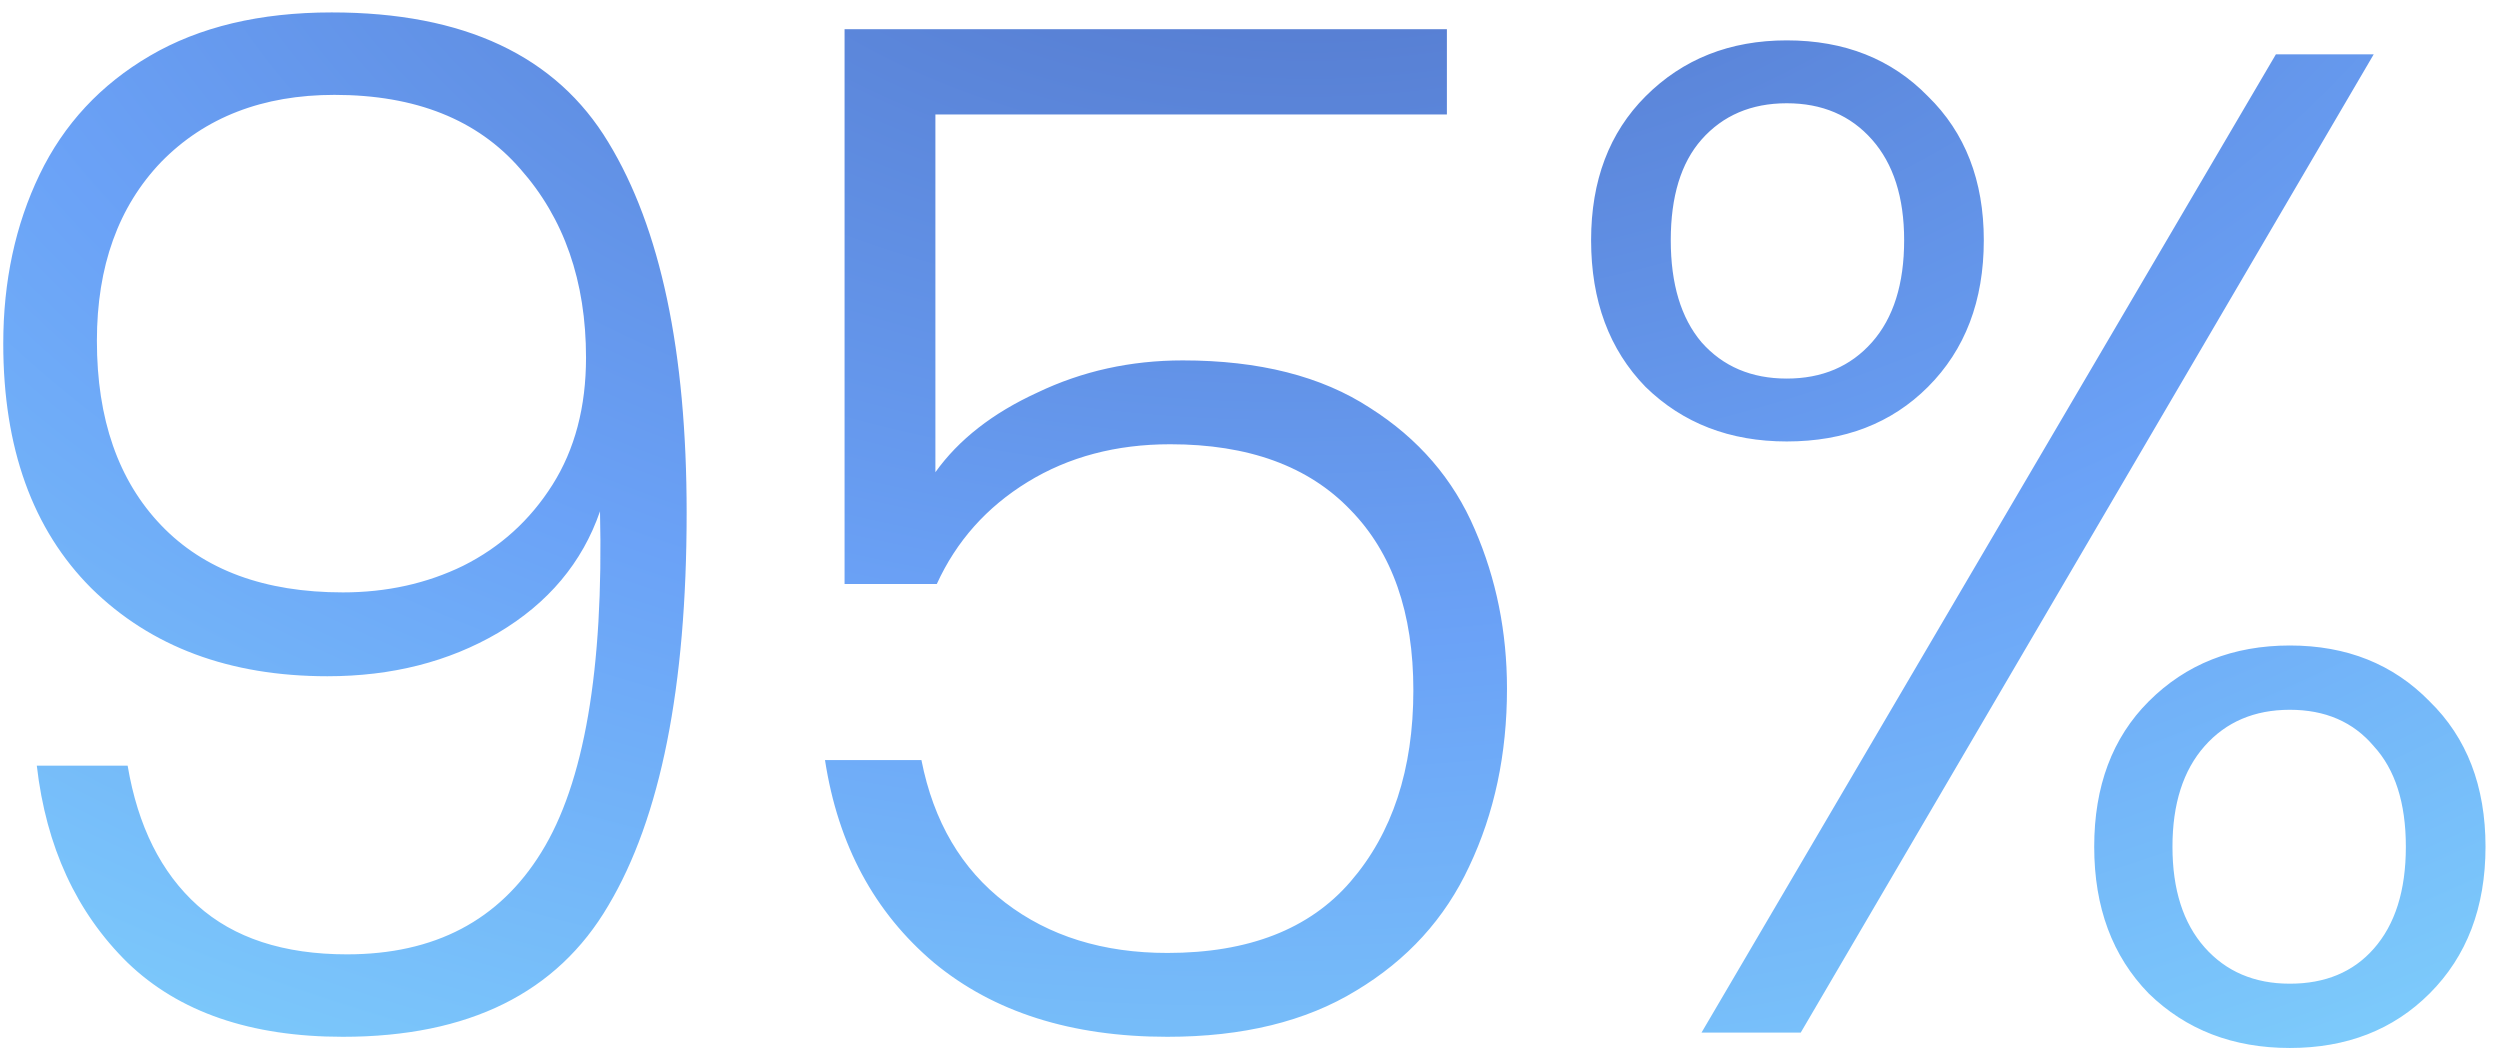 <svg width="161" height="68" viewBox="0 0 161 68" fill="none" xmlns="http://www.w3.org/2000/svg">
<path d="M8.22 49.31C8.88 53.21 10.38 56.21 12.72 58.31C15.06 60.41 18.27 61.46 22.35 61.46C27.99 61.46 32.16 59.27 34.86 54.89C37.62 50.45 38.88 43.13 38.64 32.93C37.5 36.23 35.31 38.84 32.07 40.76C28.89 42.62 25.23 43.55 21.09 43.55C14.79 43.55 9.72 41.66 5.88 37.88C2.1 34.1 0.21 28.85 0.21 22.13C0.21 18.11 0.99 14.48 2.55 11.24C4.11 8 6.48 5.45 9.66 3.59C12.84 1.73 16.74 0.8 21.36 0.8C29.88 0.8 35.82 3.59 39.18 9.17C42.54 14.69 44.22 22.64 44.22 33.02C44.22 44.24 42.54 52.67 39.18 58.31C35.88 63.95 30.18 66.77 22.08 66.77C16.14 66.77 11.52 65.18 8.22 62C4.92 58.76 2.97 54.53 2.37 49.31H8.22ZM22.08 38.15C24.9 38.15 27.48 37.58 29.82 36.44C32.22 35.24 34.14 33.5 35.58 31.22C37.02 28.94 37.74 26.21 37.74 23.03C37.74 18.11 36.33 14.06 33.51 10.88C30.75 7.7 26.76 6.11 21.54 6.11C16.92 6.11 13.2 7.55 10.38 10.43C7.62 13.31 6.24 17.15 6.24 21.95C6.24 26.99 7.62 30.95 10.38 33.83C13.14 36.71 17.04 38.15 22.08 38.15ZM93.18 7.37H60.24V30.41C61.74 28.31 63.93 26.6 66.81 25.28C69.69 23.9 72.81 23.21 76.17 23.21C81.09 23.21 85.11 24.23 88.23 26.27C91.35 28.25 93.6 30.86 94.98 34.1C96.36 37.28 97.05 40.7 97.05 44.36C97.05 48.56 96.24 52.37 94.62 55.79C93.06 59.15 90.63 61.82 87.33 63.8C84.09 65.78 80.04 66.77 75.18 66.77C69 66.77 63.99 65.18 60.15 62C56.31 58.76 53.97 54.41 53.13 48.95H59.34C60.12 52.91 61.92 55.97 64.74 58.13C67.56 60.29 71.04 61.37 75.18 61.37C80.4 61.37 84.33 59.84 86.97 56.78C89.67 53.66 91.02 49.55 91.02 44.45C91.02 39.47 89.67 35.6 86.97 32.84C84.27 30.02 80.4 28.61 75.36 28.61C71.88 28.61 68.82 29.42 66.18 31.04C63.54 32.66 61.59 34.85 60.33 37.61H54.39V1.88H93.18V7.37ZM102.467 15.47C102.467 11.63 103.637 8.54 105.977 6.2C108.377 3.8 111.407 2.6 115.067 2.6C118.787 2.6 121.817 3.8 124.157 6.2C126.557 8.54 127.757 11.63 127.757 15.47C127.757 19.37 126.557 22.52 124.157 24.92C121.817 27.26 118.787 28.43 115.067 28.43C111.407 28.43 108.377 27.26 105.977 24.92C103.637 22.52 102.467 19.37 102.467 15.47ZM152.867 3.5L115.967 66.5H109.577L146.567 3.5H152.867ZM115.067 6.65C112.787 6.65 110.957 7.43 109.577 8.99C108.257 10.49 107.597 12.65 107.597 15.47C107.597 18.29 108.257 20.48 109.577 22.04C110.957 23.6 112.787 24.38 115.067 24.38C117.347 24.38 119.177 23.6 120.557 22.04C121.937 20.48 122.627 18.29 122.627 15.47C122.627 12.71 121.937 10.55 120.557 8.99C119.177 7.43 117.347 6.65 115.067 6.65ZM134.867 54.53C134.867 50.63 136.037 47.51 138.377 45.17C140.777 42.77 143.807 41.57 147.467 41.57C151.127 41.57 154.127 42.77 156.467 45.17C158.867 47.51 160.067 50.63 160.067 54.53C160.067 58.43 158.867 61.58 156.467 63.98C154.127 66.32 151.127 67.49 147.467 67.49C143.807 67.49 140.777 66.32 138.377 63.98C136.037 61.58 134.867 58.43 134.867 54.53ZM147.467 45.71C145.187 45.71 143.357 46.49 141.977 48.05C140.597 49.61 139.907 51.77 139.907 54.53C139.907 57.29 140.597 59.45 141.977 61.01C143.357 62.57 145.187 63.35 147.467 63.35C149.747 63.35 151.547 62.6 152.867 61.1C154.247 59.54 154.937 57.35 154.937 54.53C154.937 51.71 154.247 49.55 152.867 48.05C151.547 46.49 149.747 45.71 147.467 45.71Z" fill="url(#paint0_radial_120_1358)" fill-opacity="0.7"/>
<defs>
<radialGradient id="paint0_radial_120_1358" cx="0" cy="0" r="1" gradientUnits="userSpaceOnUse" gradientTransform="translate(85.263 -22.5) rotate(88.886) scale(143.56 208.47)">
<stop offset="0.135" stop-color="#0D43BB"/>
<stop offset="0.446" stop-color="#2C7BF4"/>
<stop offset="0.82" stop-color="#50CDFC"/>
</radialGradient>
</defs>
</svg>
